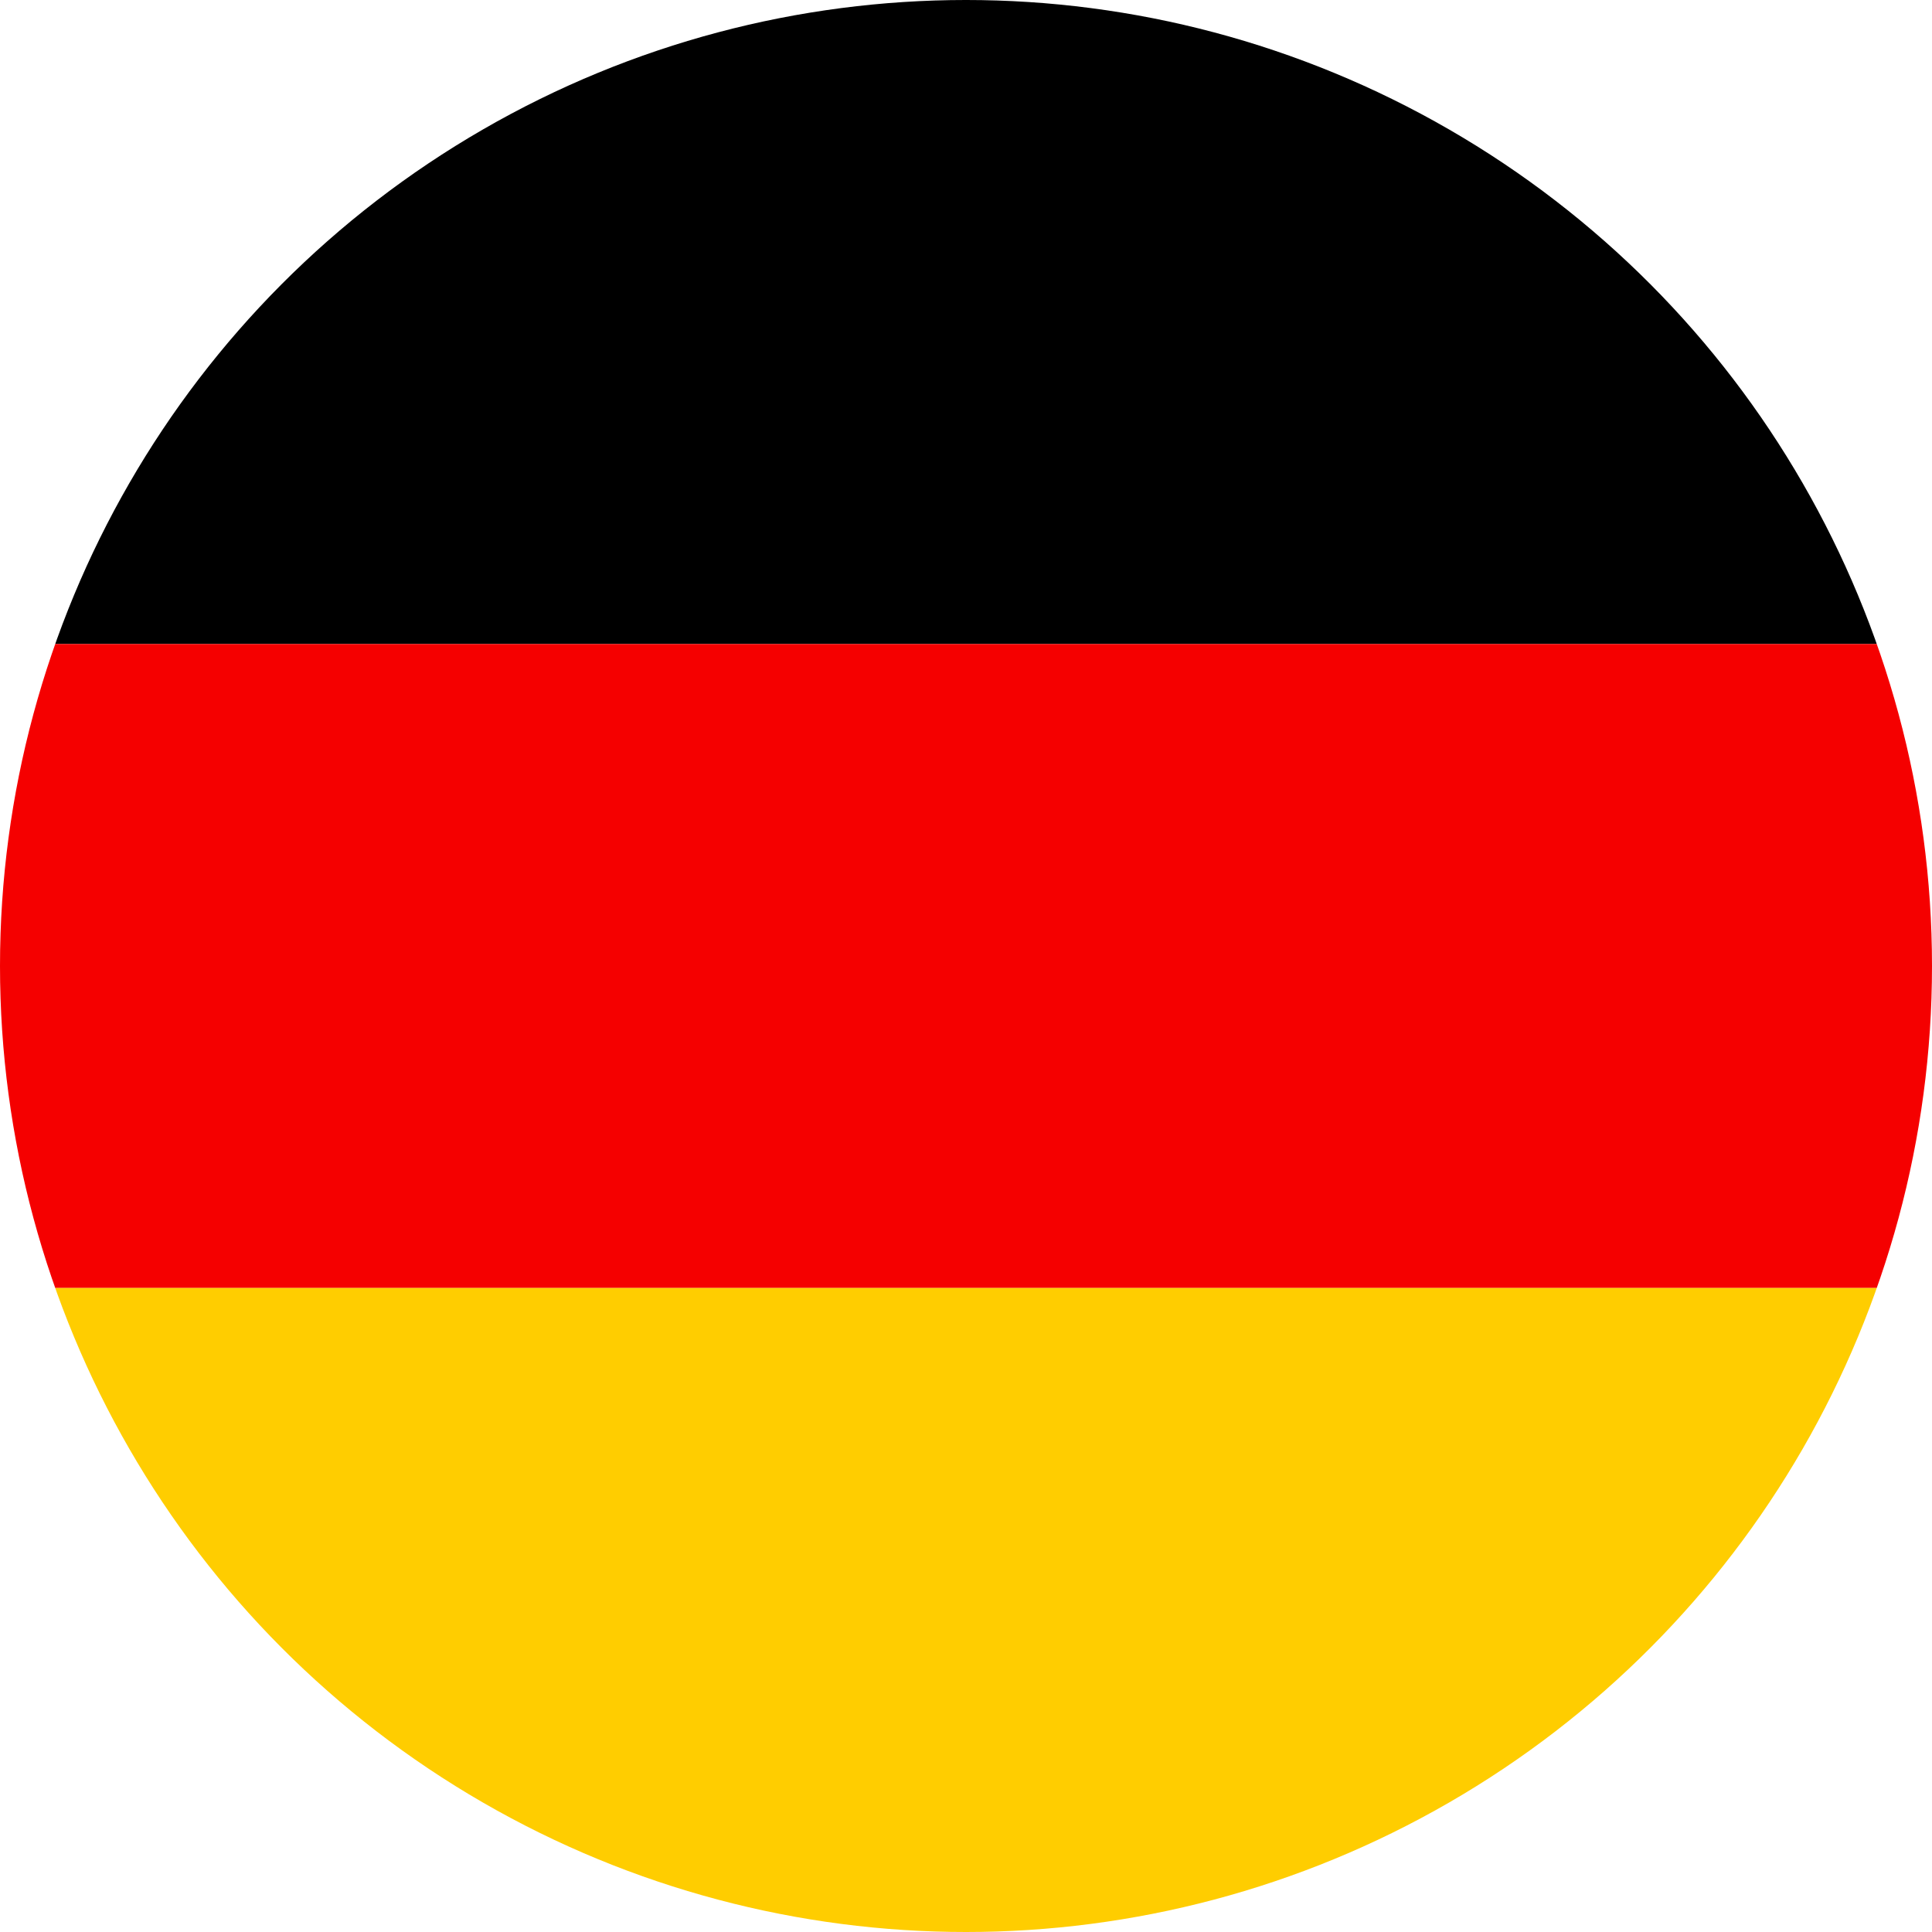 <svg xmlns="http://www.w3.org/2000/svg" xmlns:xlink="http://www.w3.org/1999/xlink" viewBox="0 0 18 18"><defs><style>.cls-1{fill:none;}.cls-2{clip-path:url(#clip-path);}.cls-3{fill:#f50000;}.cls-4{fill:#ffcd00;}</style><clipPath id="clip-path" transform="translate(0)"><circle class="cls-1" cx="9" cy="9" r="9"/></clipPath></defs><g id="Layer_2" data-name="Layer 2"><g id="Layer_1-2" data-name="Layer 1"><g class="cls-2"><rect width="18" height="6"/><rect class="cls-3" y="6" width="18" height="6"/><rect class="cls-4" y="12" width="18" height="6"/></g></g></g></svg>